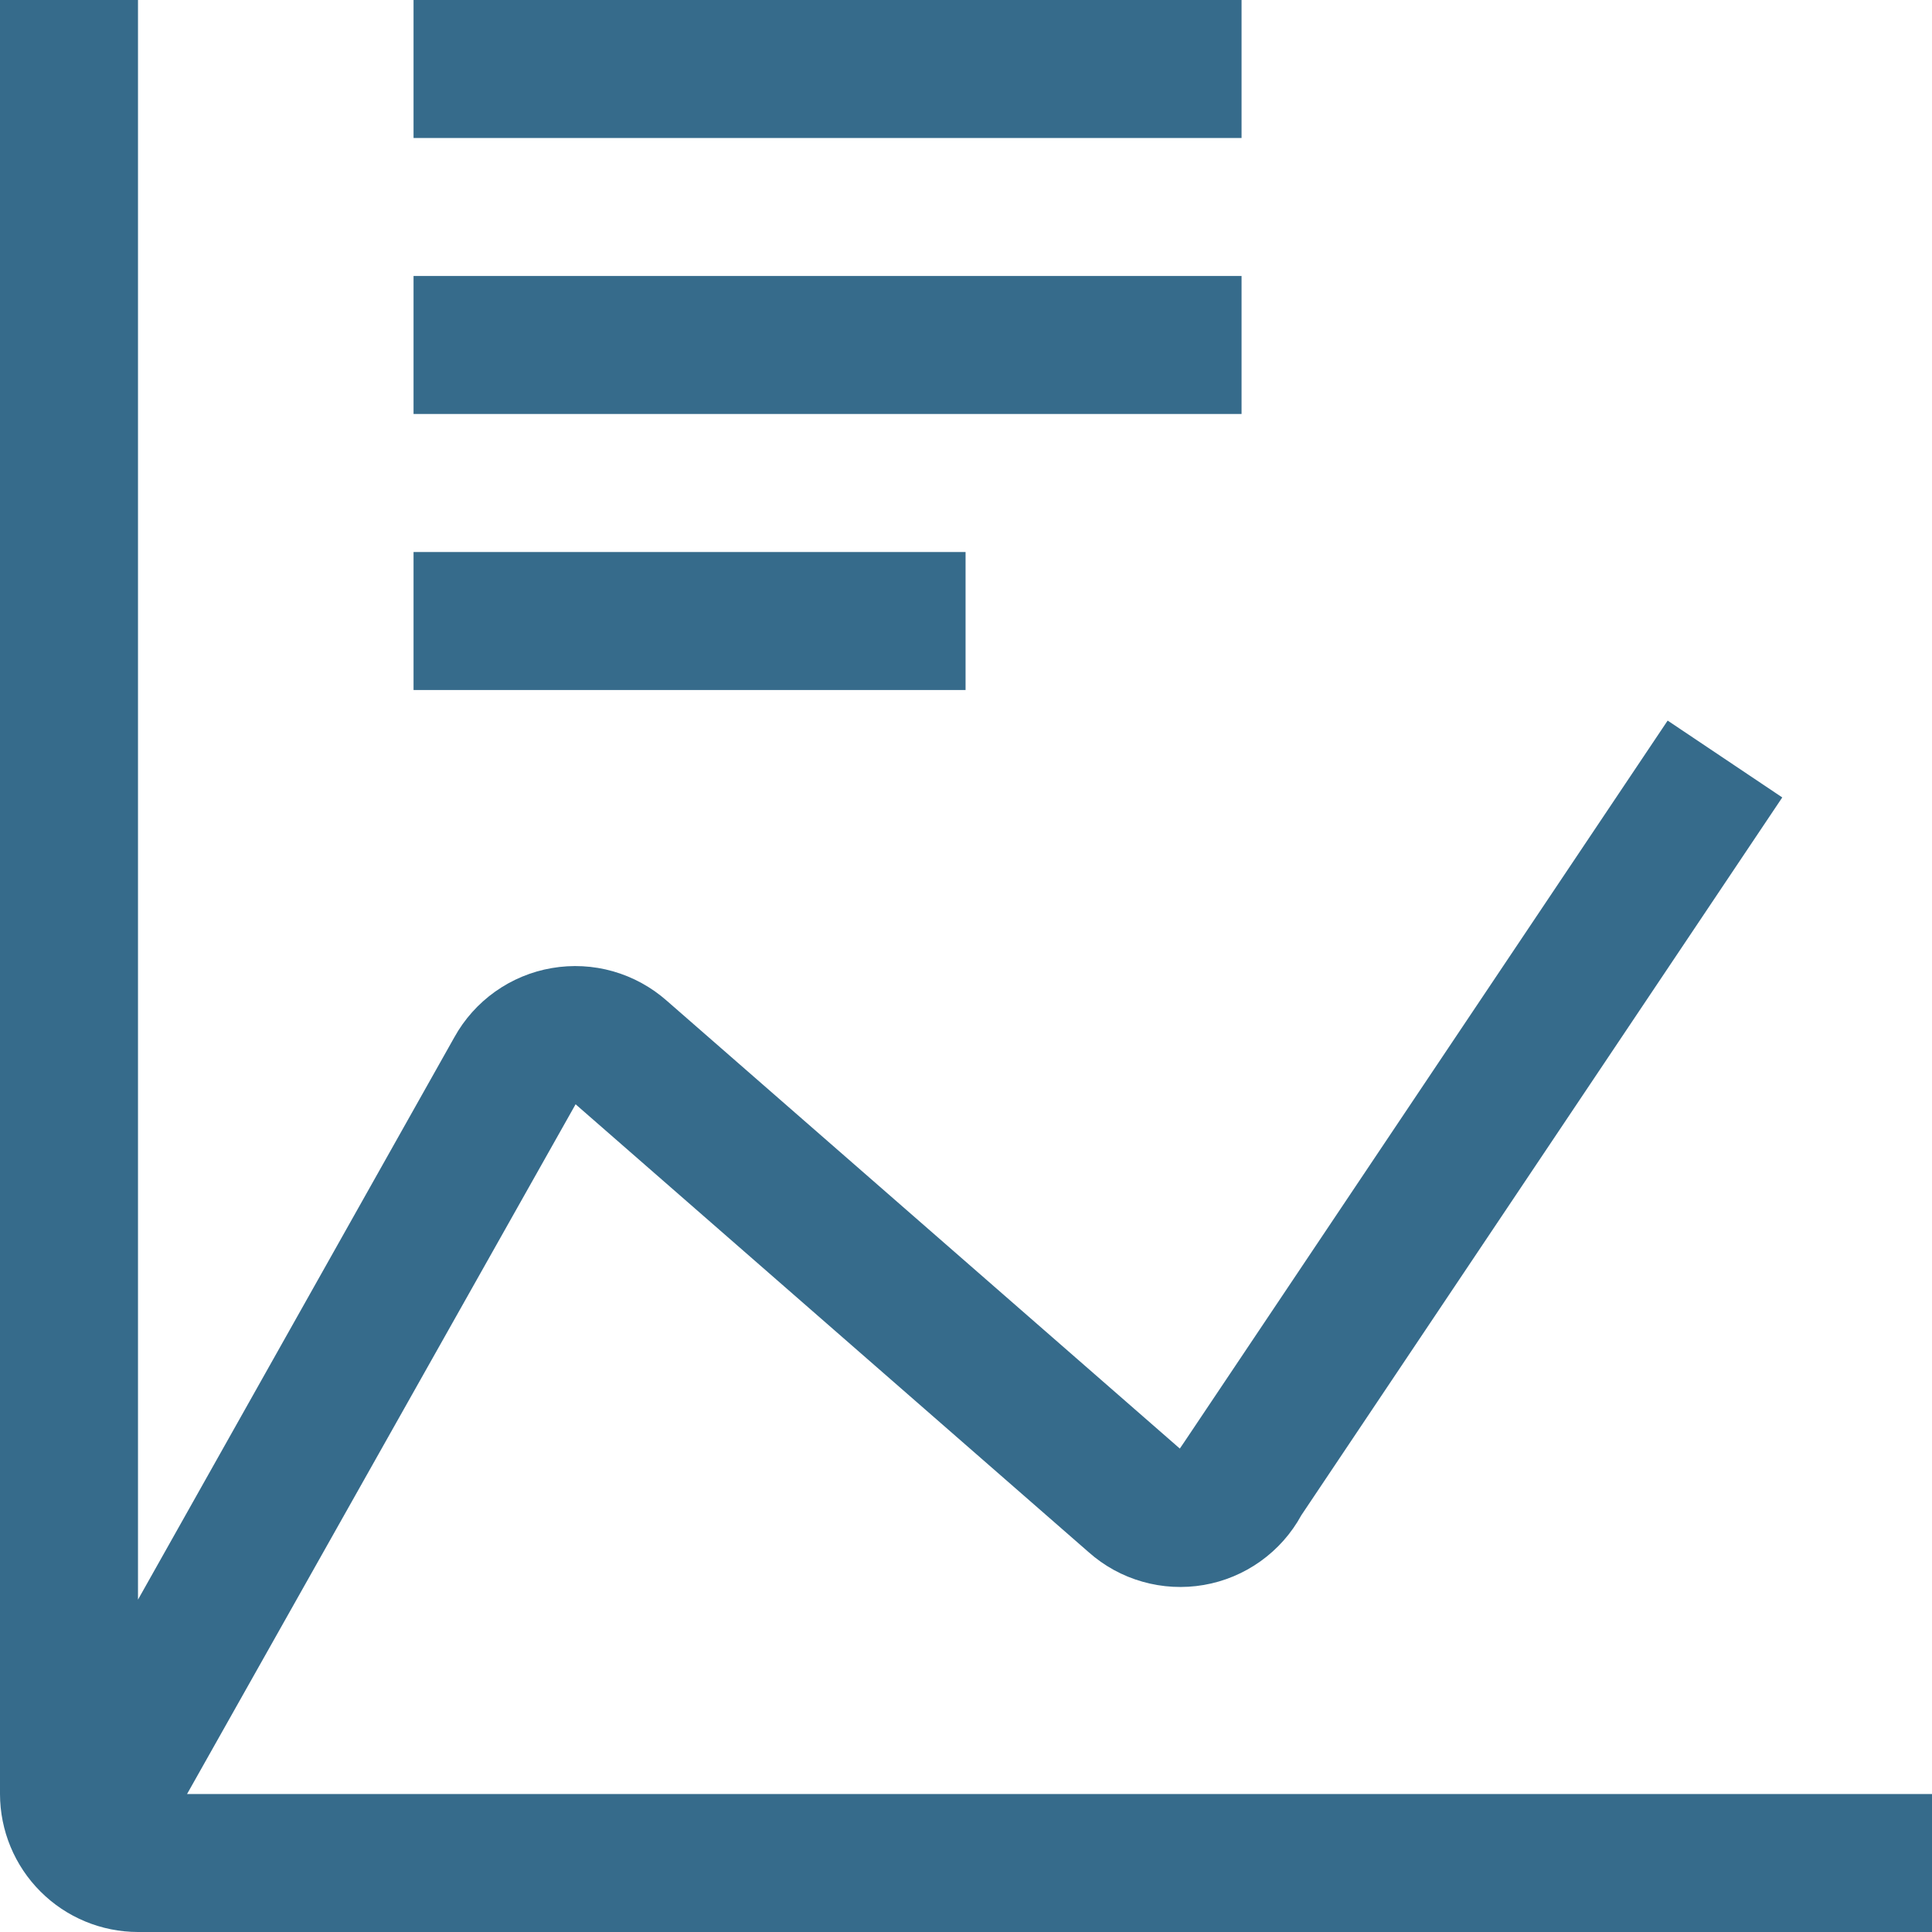 <svg width="40" height="40" viewBox="0 0 40 40" fill="none" xmlns="http://www.w3.org/2000/svg">
<path d="M8.562 11.429H19.991V14.286H8.562V11.429ZM8.562 5.714L25.705 5.714V8.571L8.562 8.571V5.714ZM8.562 0L25.705 0V2.857L8.562 2.857V0Z" fill="#366B8B"/>
<path d="M3.873 37.143L11.917 22.863L22.537 32.134C22.858 32.42 23.239 32.63 23.653 32.747C24.066 32.865 24.5 32.888 24.924 32.815C25.347 32.742 25.749 32.574 26.098 32.324C26.448 32.074 26.737 31.748 26.943 31.371L36.9 16.51L34.527 14.919L24.527 29.844L24.427 29.991L13.806 20.72C13.485 20.436 13.104 20.228 12.692 20.11C12.28 19.993 11.846 19.97 11.424 20.043C11.002 20.115 10.601 20.282 10.252 20.53C9.902 20.779 9.613 21.102 9.406 21.477L2.857 33.119L2.857 0L0 0L0 37.143C0.001 37.9 0.302 38.627 0.838 39.162C1.373 39.698 2.1 39.999 2.857 40H40V37.143H3.873Z" fill="#366B8B"/>
</svg>
